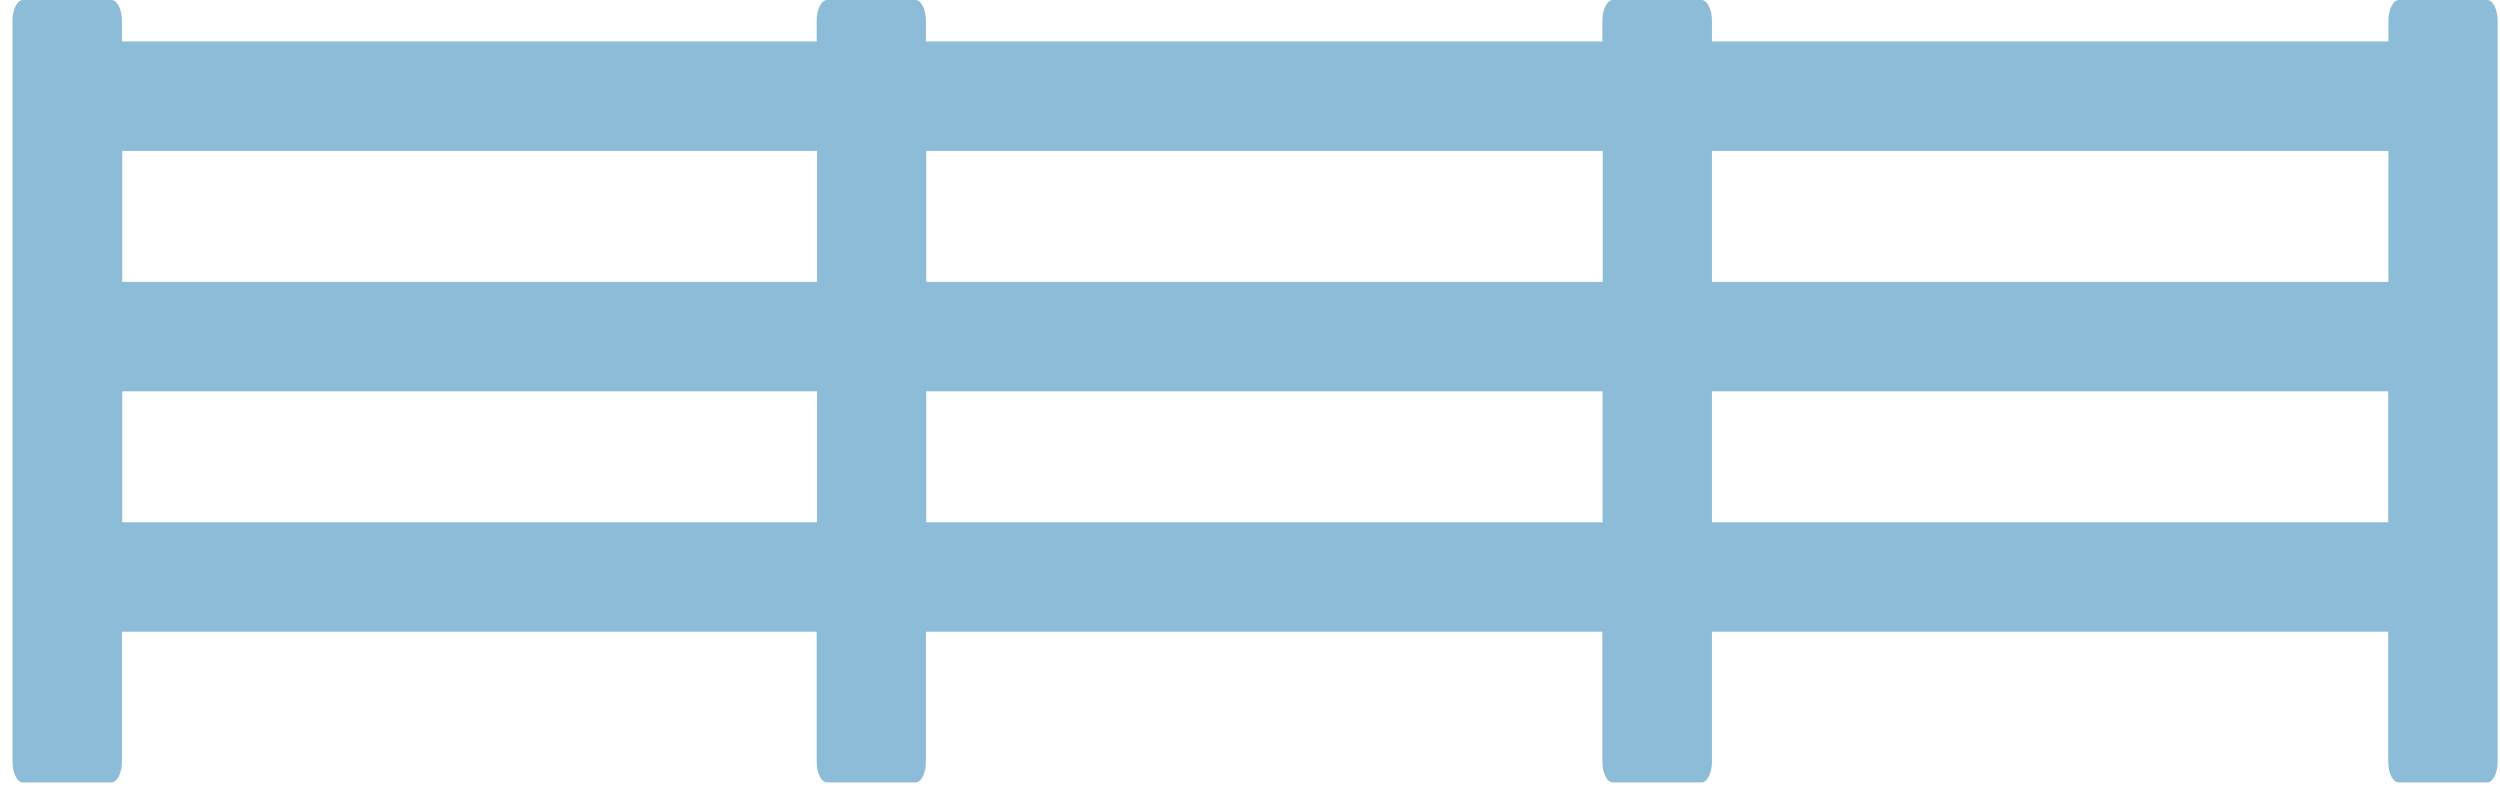 <svg xmlns="http://www.w3.org/2000/svg" width="138" height="44" viewBox="0 0 138 44" fill="none"><path fill-rule="evenodd" clip-rule="evenodd" d="M137.31 0H132.42C132.1 0 131.84 0.52 131.84 1.15V2.29H94.5V1.15C94.5 0.51 94.24 0 93.92 0H89.03C88.71 0 88.45 0.52 88.45 1.15V2.29H51.11V1.15C51.11 0.51 50.85 0 50.54 0H45.65C45.33 0 45.08 0.52 45.08 1.15V2.29H6.73V1.15C6.73 0.51 6.47 0 6.15 0H1.27C0.95 0 0.69 0.52 0.69 1.15V42.04C0.69 42.68 0.95 43.19 1.27 43.19H6.15C6.47 43.19 6.73 42.67 6.73 42.04V34.87H45.08V42.04C45.08 42.68 45.34 43.19 45.65 43.19H50.54C50.86 43.19 51.11 42.67 51.11 42.04V34.87H88.45V42.04C88.45 42.68 88.71 43.19 89.03 43.19H93.92C94.24 43.19 94.5 42.67 94.5 42.04V34.87H131.83V42.04C131.83 42.68 132.09 43.19 132.41 43.19H137.3C137.61 43.19 137.87 42.67 137.87 42.04V1.15C137.87 0.52 137.61 0 137.3 0M131.84 15.56H94.5V8.33H131.84V15.56ZM88.47 15.56H51.13V8.33H88.47V15.56ZM45.1 15.56H6.75V8.33H45.1V15.56ZM6.75 21.6H45.1V28.83H6.75V21.6ZM51.13 21.6H88.46V28.83H51.13V21.6ZM94.5 21.6H131.83V28.83H94.5V21.6Z" fill="#8DBCD8"></path></svg>